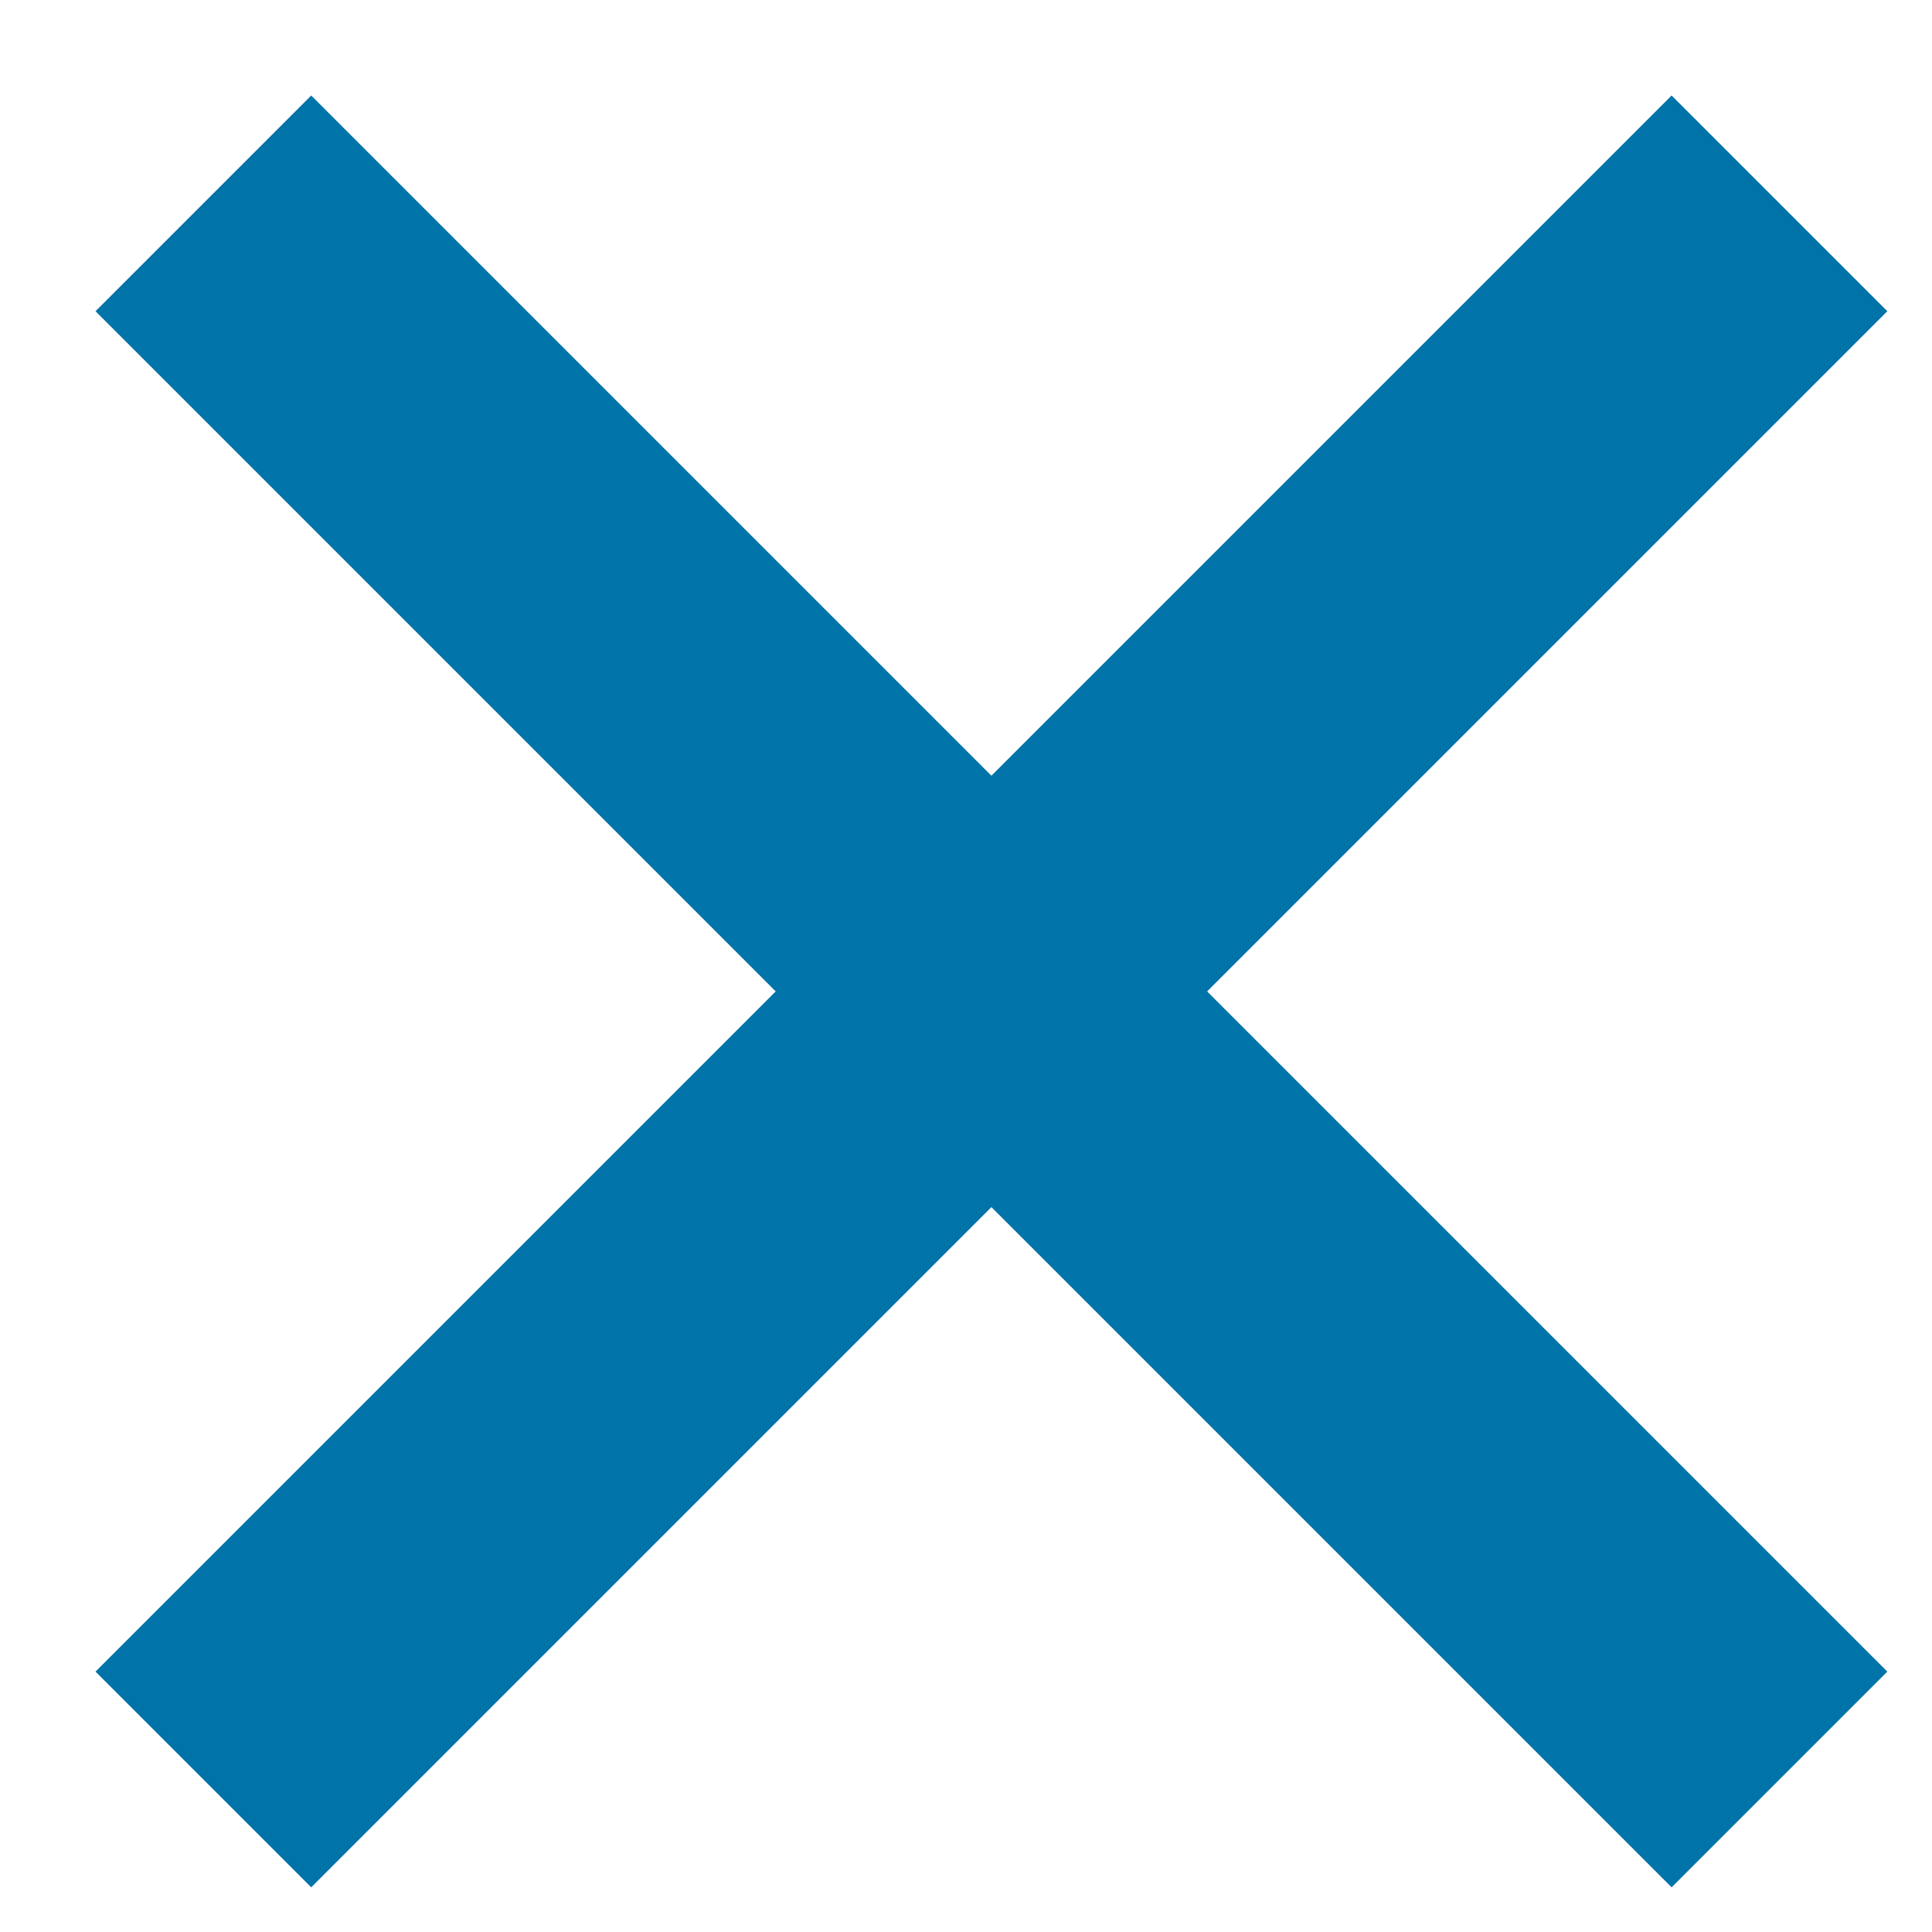 <svg width="19" height="19" viewBox="0 0 19 19" fill="none" xmlns="http://www.w3.org/2000/svg">
<path d="M2 2L17.5 17.5" stroke="#0073A9" stroke-width="3"/>
<path d="M17.5 2L2 17.5" stroke="#0073A9" stroke-width="3"/>
</svg>
